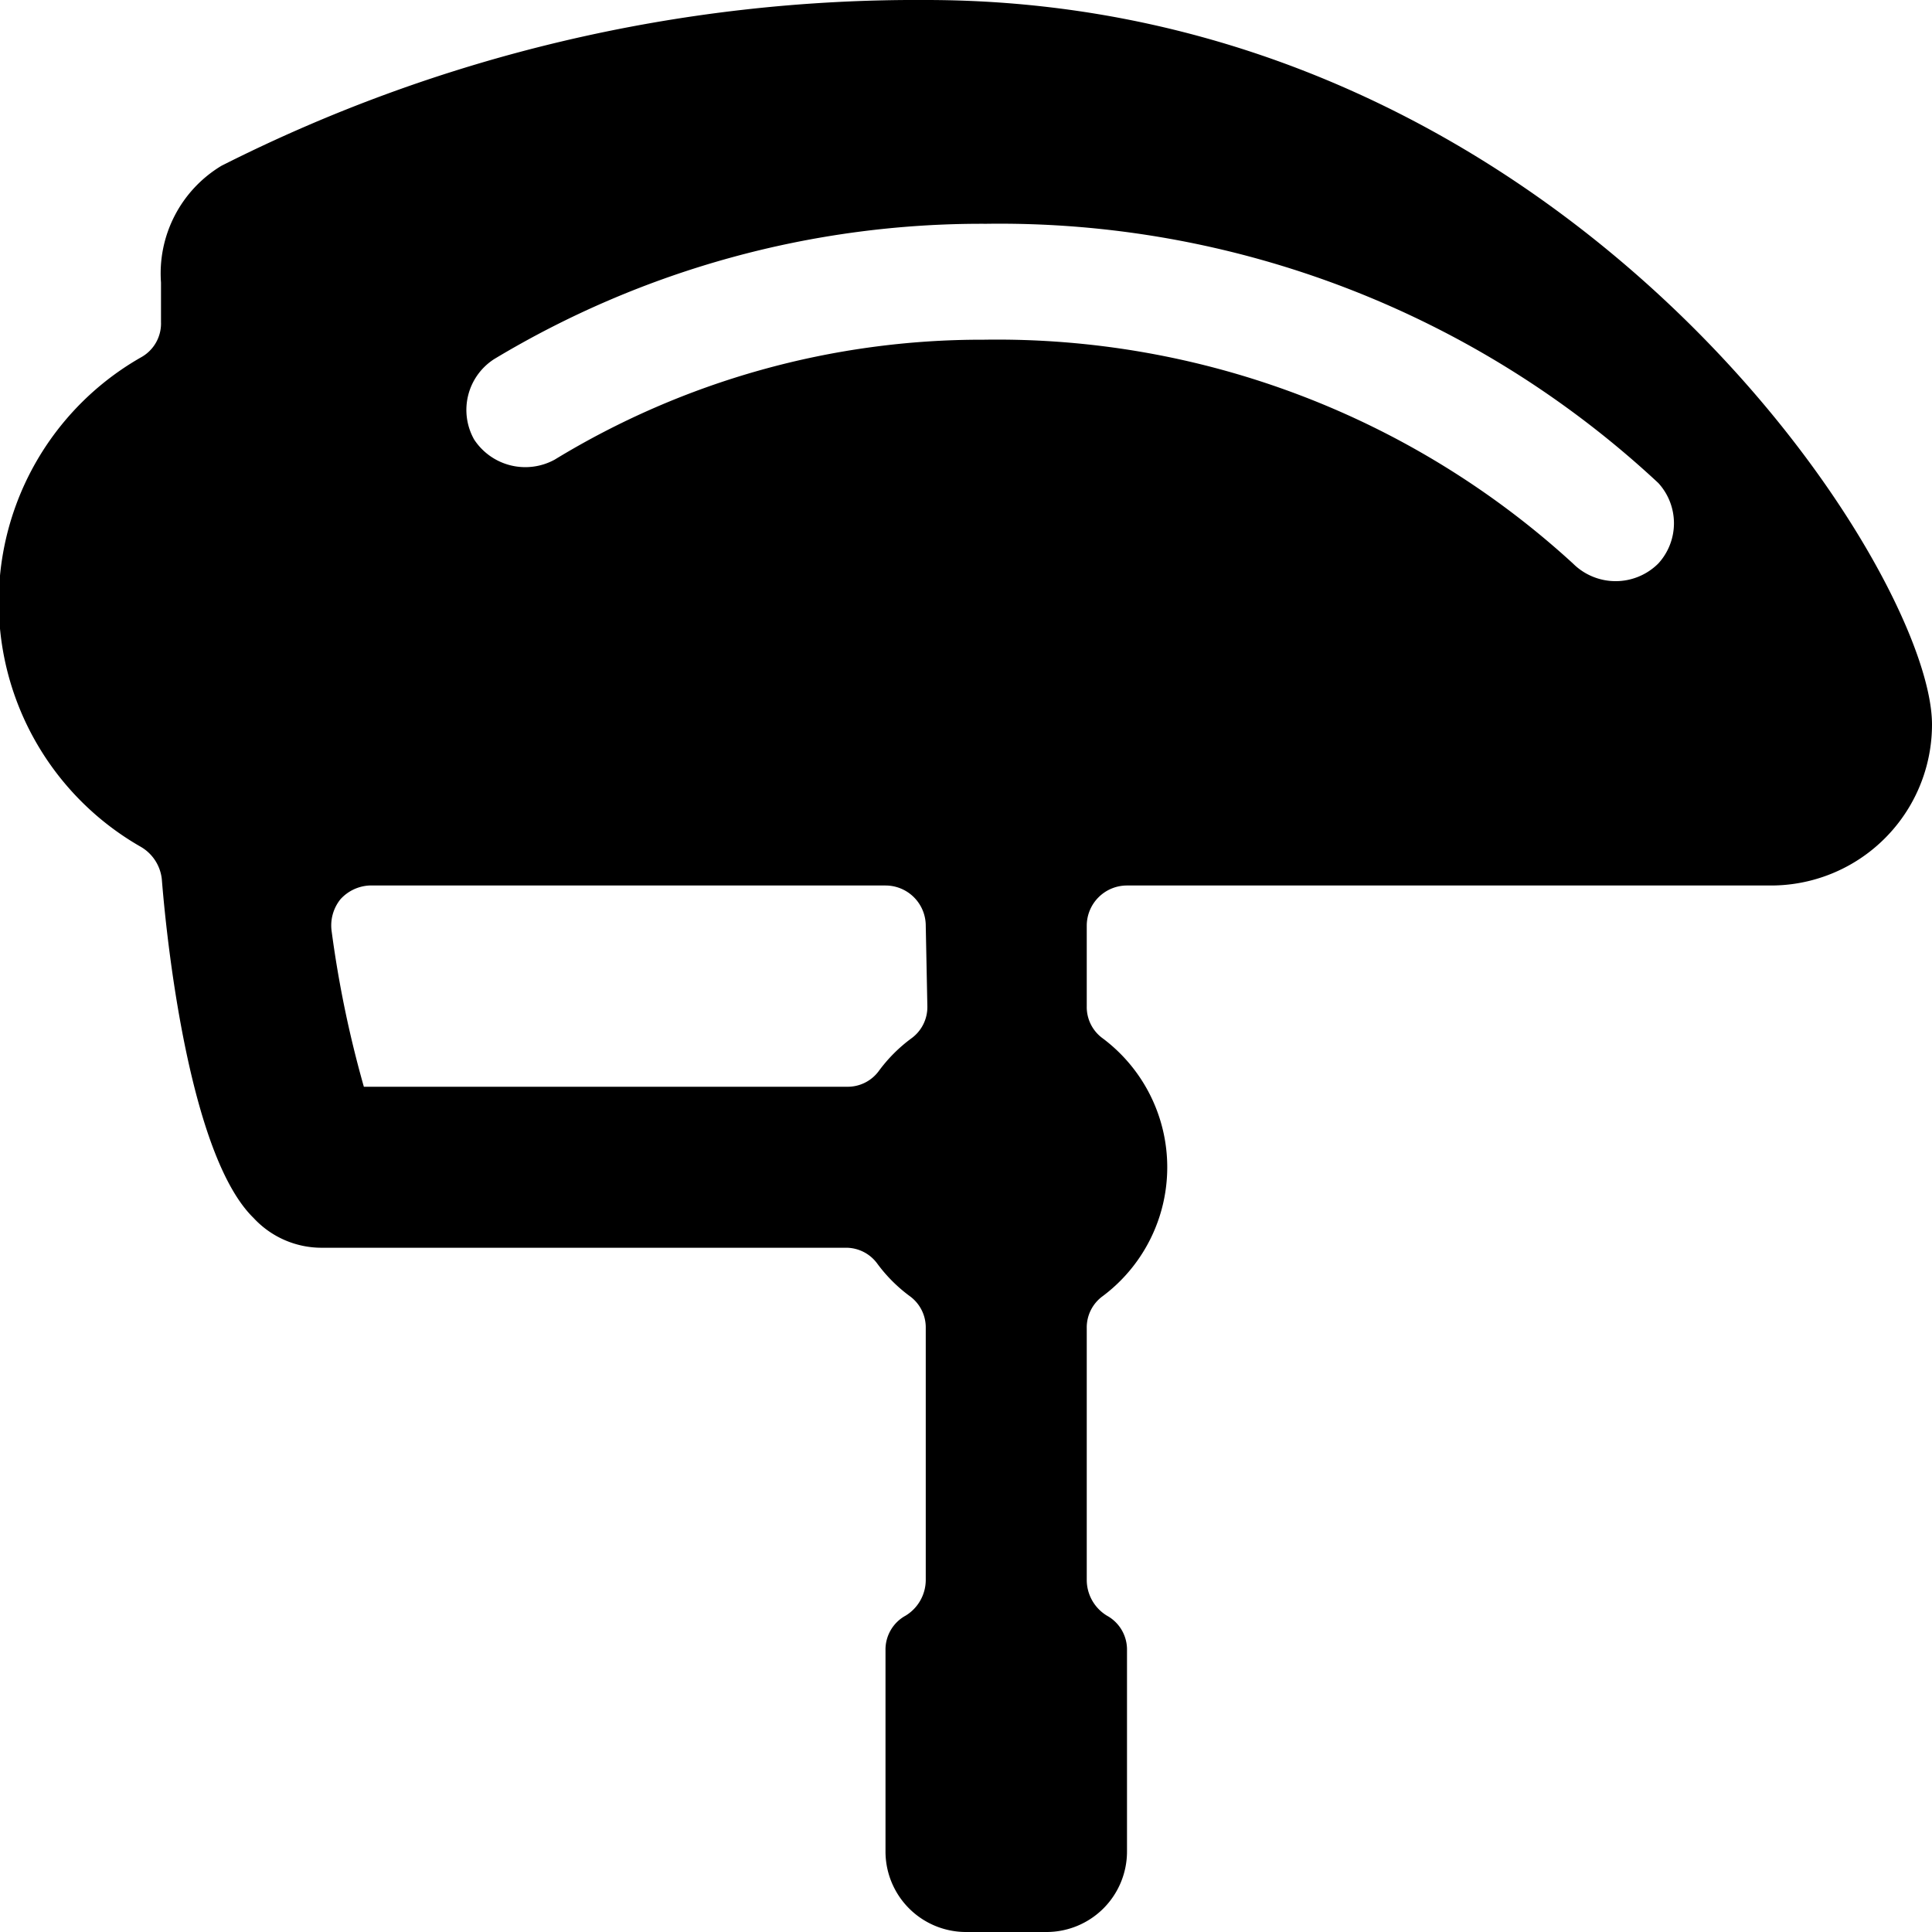 <svg xmlns="http://www.w3.org/2000/svg" viewBox="0 0 24 24"><path d="M11.5 0a19.13 19.13 0 0 0 -8.75 2.06A1.56 1.56 0 0 0 2 3.51V4a0.48 0.48 0 0 1 -0.25 0.44 3.5 3.5 0 0 0 0 6.08 0.53 0.53 0 0 1 0.26 0.4c0.08 1 0.38 3.47 1.14 4.21a1.15 1.15 0 0 0 0.85 0.37h6.5a0.48 0.48 0 0 1 0.4 0.2 1.9 1.9 0 0 0 0.4 0.4 0.48 0.48 0 0 1 0.2 0.4v3.13a0.52 0.52 0 0 1 -0.25 0.44 0.48 0.48 0 0 0 -0.25 0.43V23a1 1 0 0 0 1 1h1a1 1 0 0 0 1 -1v-2.5a0.48 0.48 0 0 0 -0.25 -0.43 0.52 0.52 0 0 1 -0.25 -0.44V16.5a0.48 0.48 0 0 1 0.2 -0.4 2 2 0 0 0 0 -3.2 0.48 0.48 0 0 1 -0.2 -0.4v-1a0.5 0.5 0 0 1 0.5 -0.5h8a2 2 0 0 0 2 -2c0 -1.93 -4.55 -9 -12.5 -9ZM4 13.5Zm7.52 -1a0.48 0.48 0 0 1 -0.2 0.4 1.9 1.9 0 0 0 -0.4 0.4 0.48 0.48 0 0 1 -0.4 0.2h-6a13.67 13.67 0 0 1 -0.4 -1.93 0.52 0.52 0 0 1 0.11 -0.4 0.52 0.52 0 0 1 0.36 -0.17H11a0.5 0.5 0 0 1 0.5 0.5ZM20.6 7a0.75 0.75 0 0 1 -1.06 0 10.59 10.59 0 0 0 -7.32 -2.78 10.19 10.19 0 0 0 -5.33 1.49 0.76 0.76 0 0 1 -1 -0.25 0.75 0.75 0 0 1 0.25 -1 11.74 11.74 0 0 1 6.11 -1.68A12 12 0 0 1 20.6 6a0.74 0.74 0 0 1 0 1Z" fill="#000000" stroke-width="1"></path></svg>